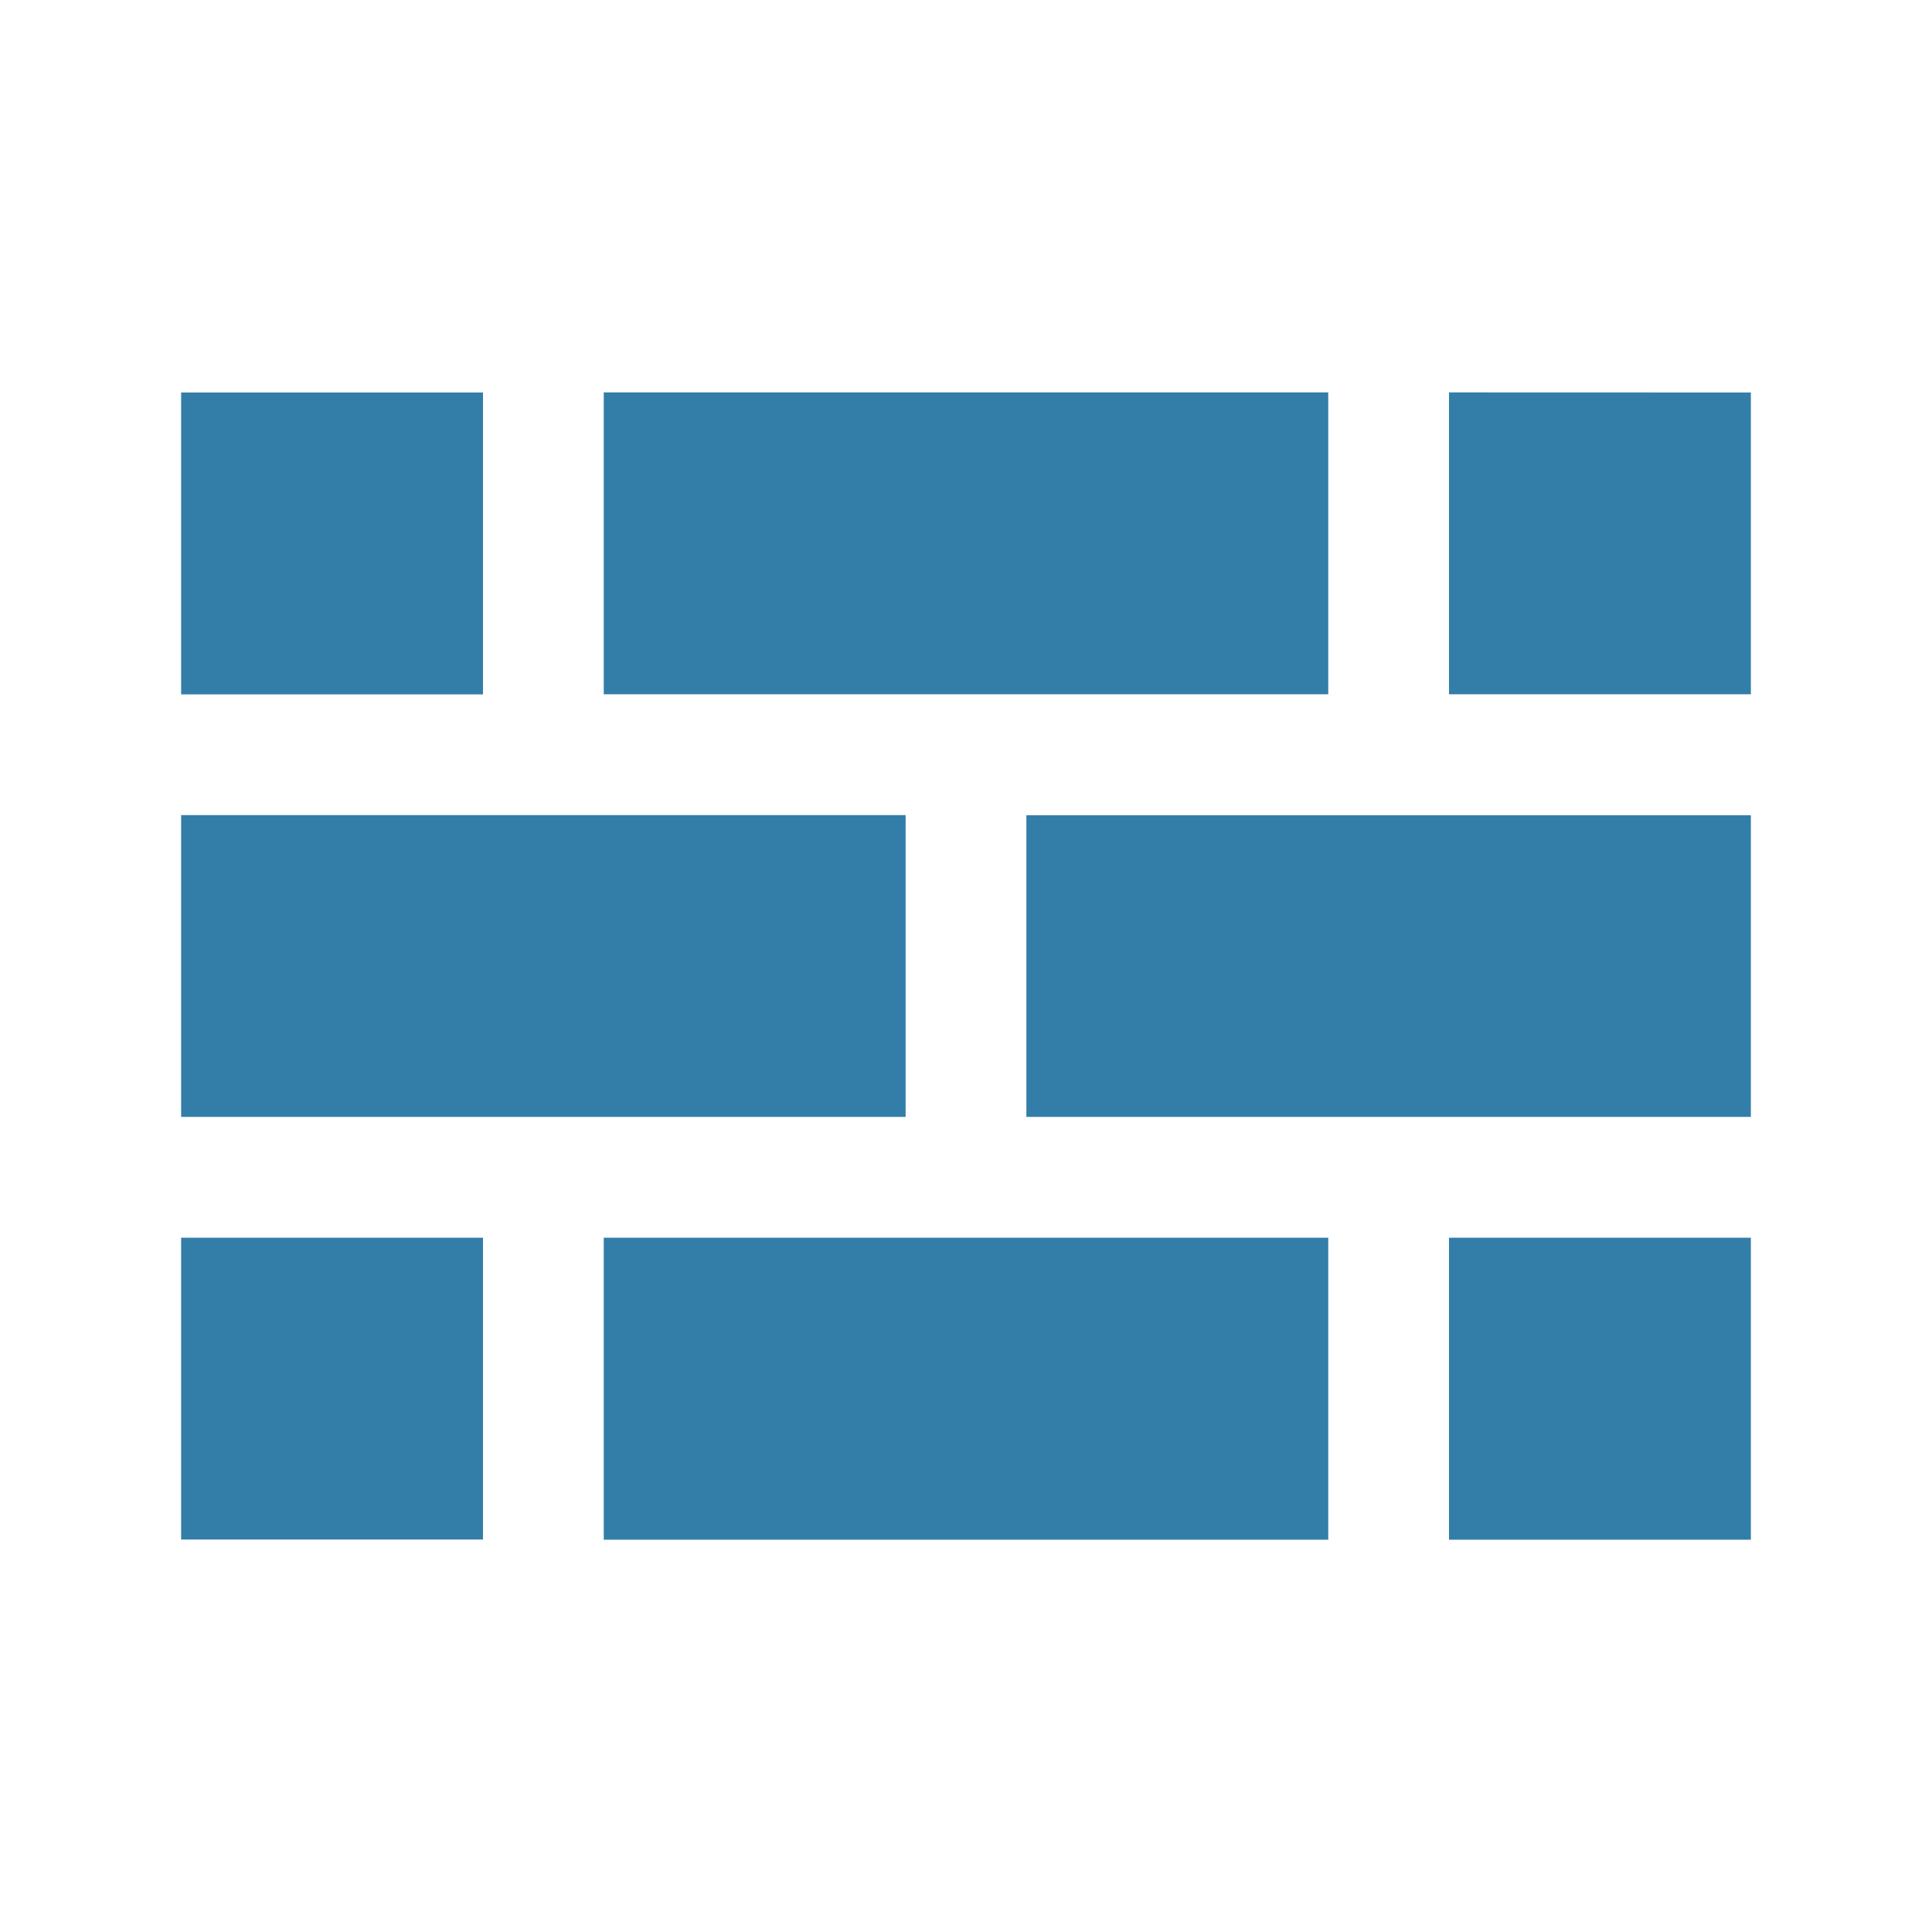 <svg xmlns="http://www.w3.org/2000/svg" viewBox="0 0 20 20" fill="#337ea9"><path d="M1.875 12.813H5v3.124H1.875zM5 4.063H1.875v3.125H5zm4.375 4.375h-7.5v3.124h7.5zm4.375-4.376h-7.5v3.125h7.5zm1.25 0v3.125h3.125V4.063zm-4.375 7.5h7.5V8.439h-7.5zM15 15.939h3.125v-3.126H15zm-8.75 0h7.5v-3.126h-7.5z" fill="#337ea9"></path></svg>